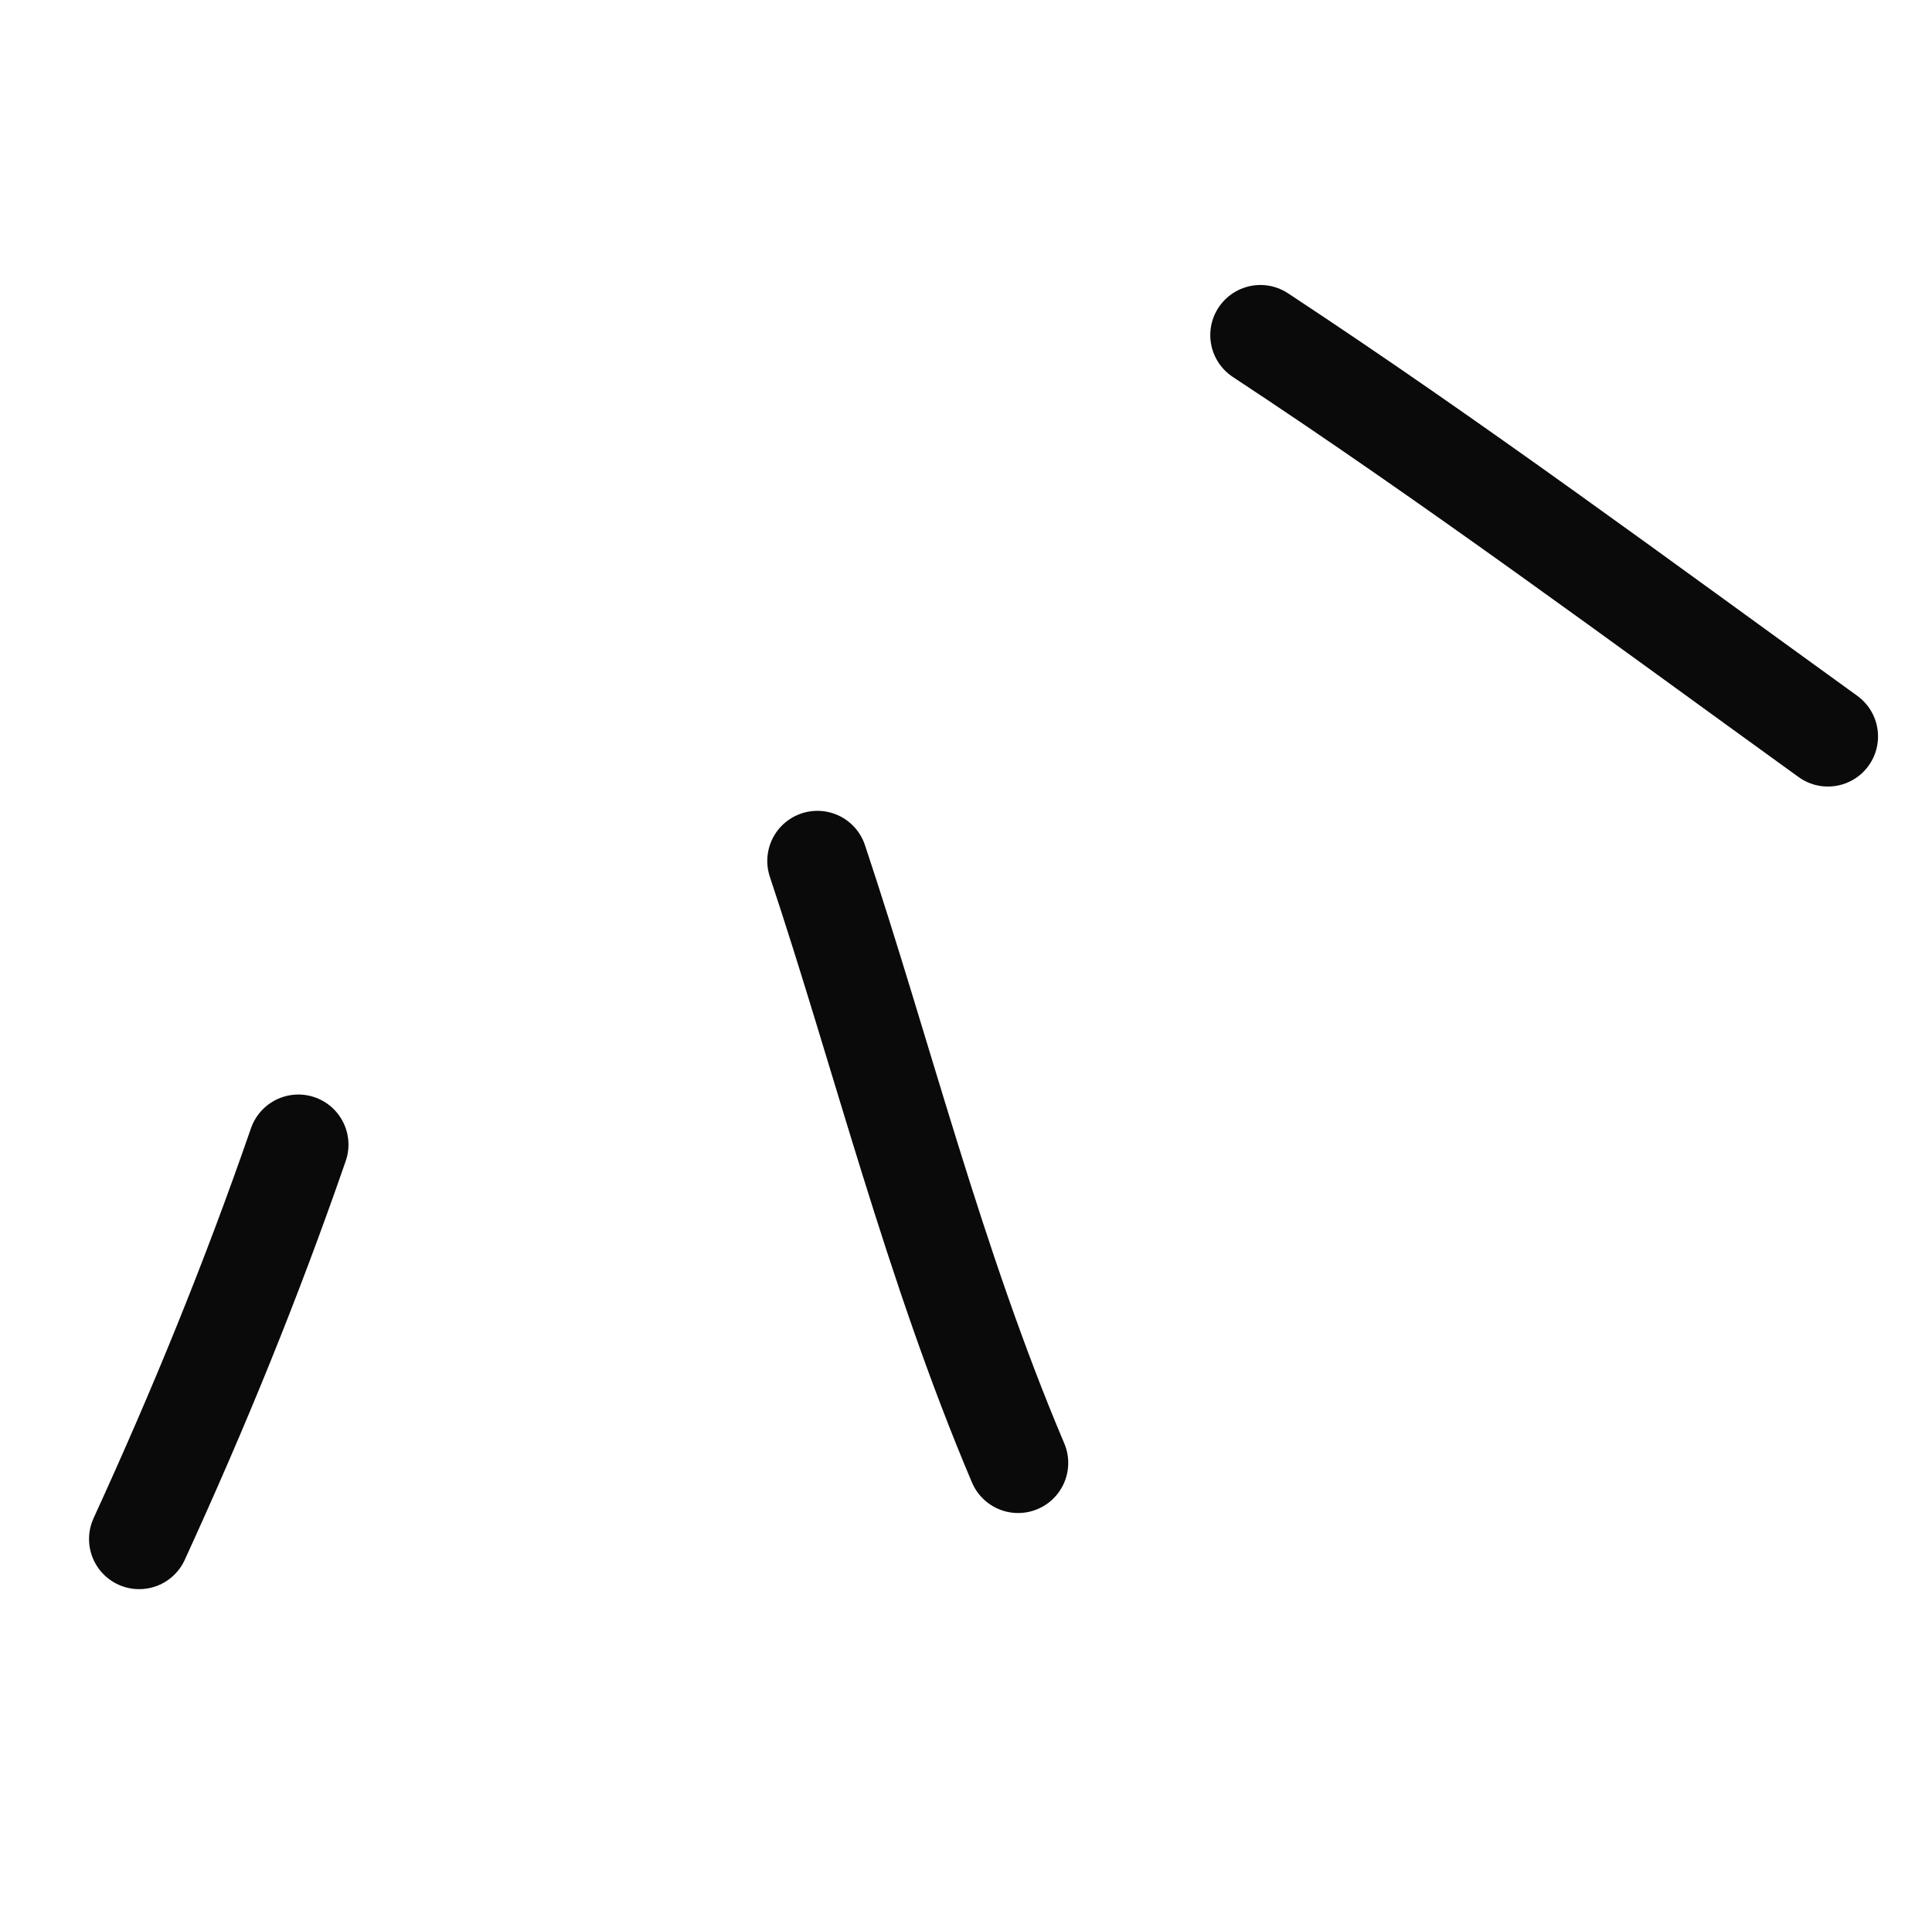 <svg width="106" height="105" viewBox="0 0 106 105" fill="none" xmlns="http://www.w3.org/2000/svg">
<path d="M100.289 40.414C89.924 32.928 79.737 25.363 69.152 18.39" stroke="#0A0A0A" stroke-width="5.5" stroke-linecap="round"/>
<path d="M55.859 80.282C51.232 69.363 48.395 57.89 44.847 47.247" stroke="#0A0A0A" stroke-width="5.5" stroke-linecap="round"/>
<path d="M16.369 62.816C13.77 70.324 10.905 77.32 7.635 84.46" stroke="#0A0A0A" stroke-width="5.5" stroke-linecap="round"/>
</svg>
